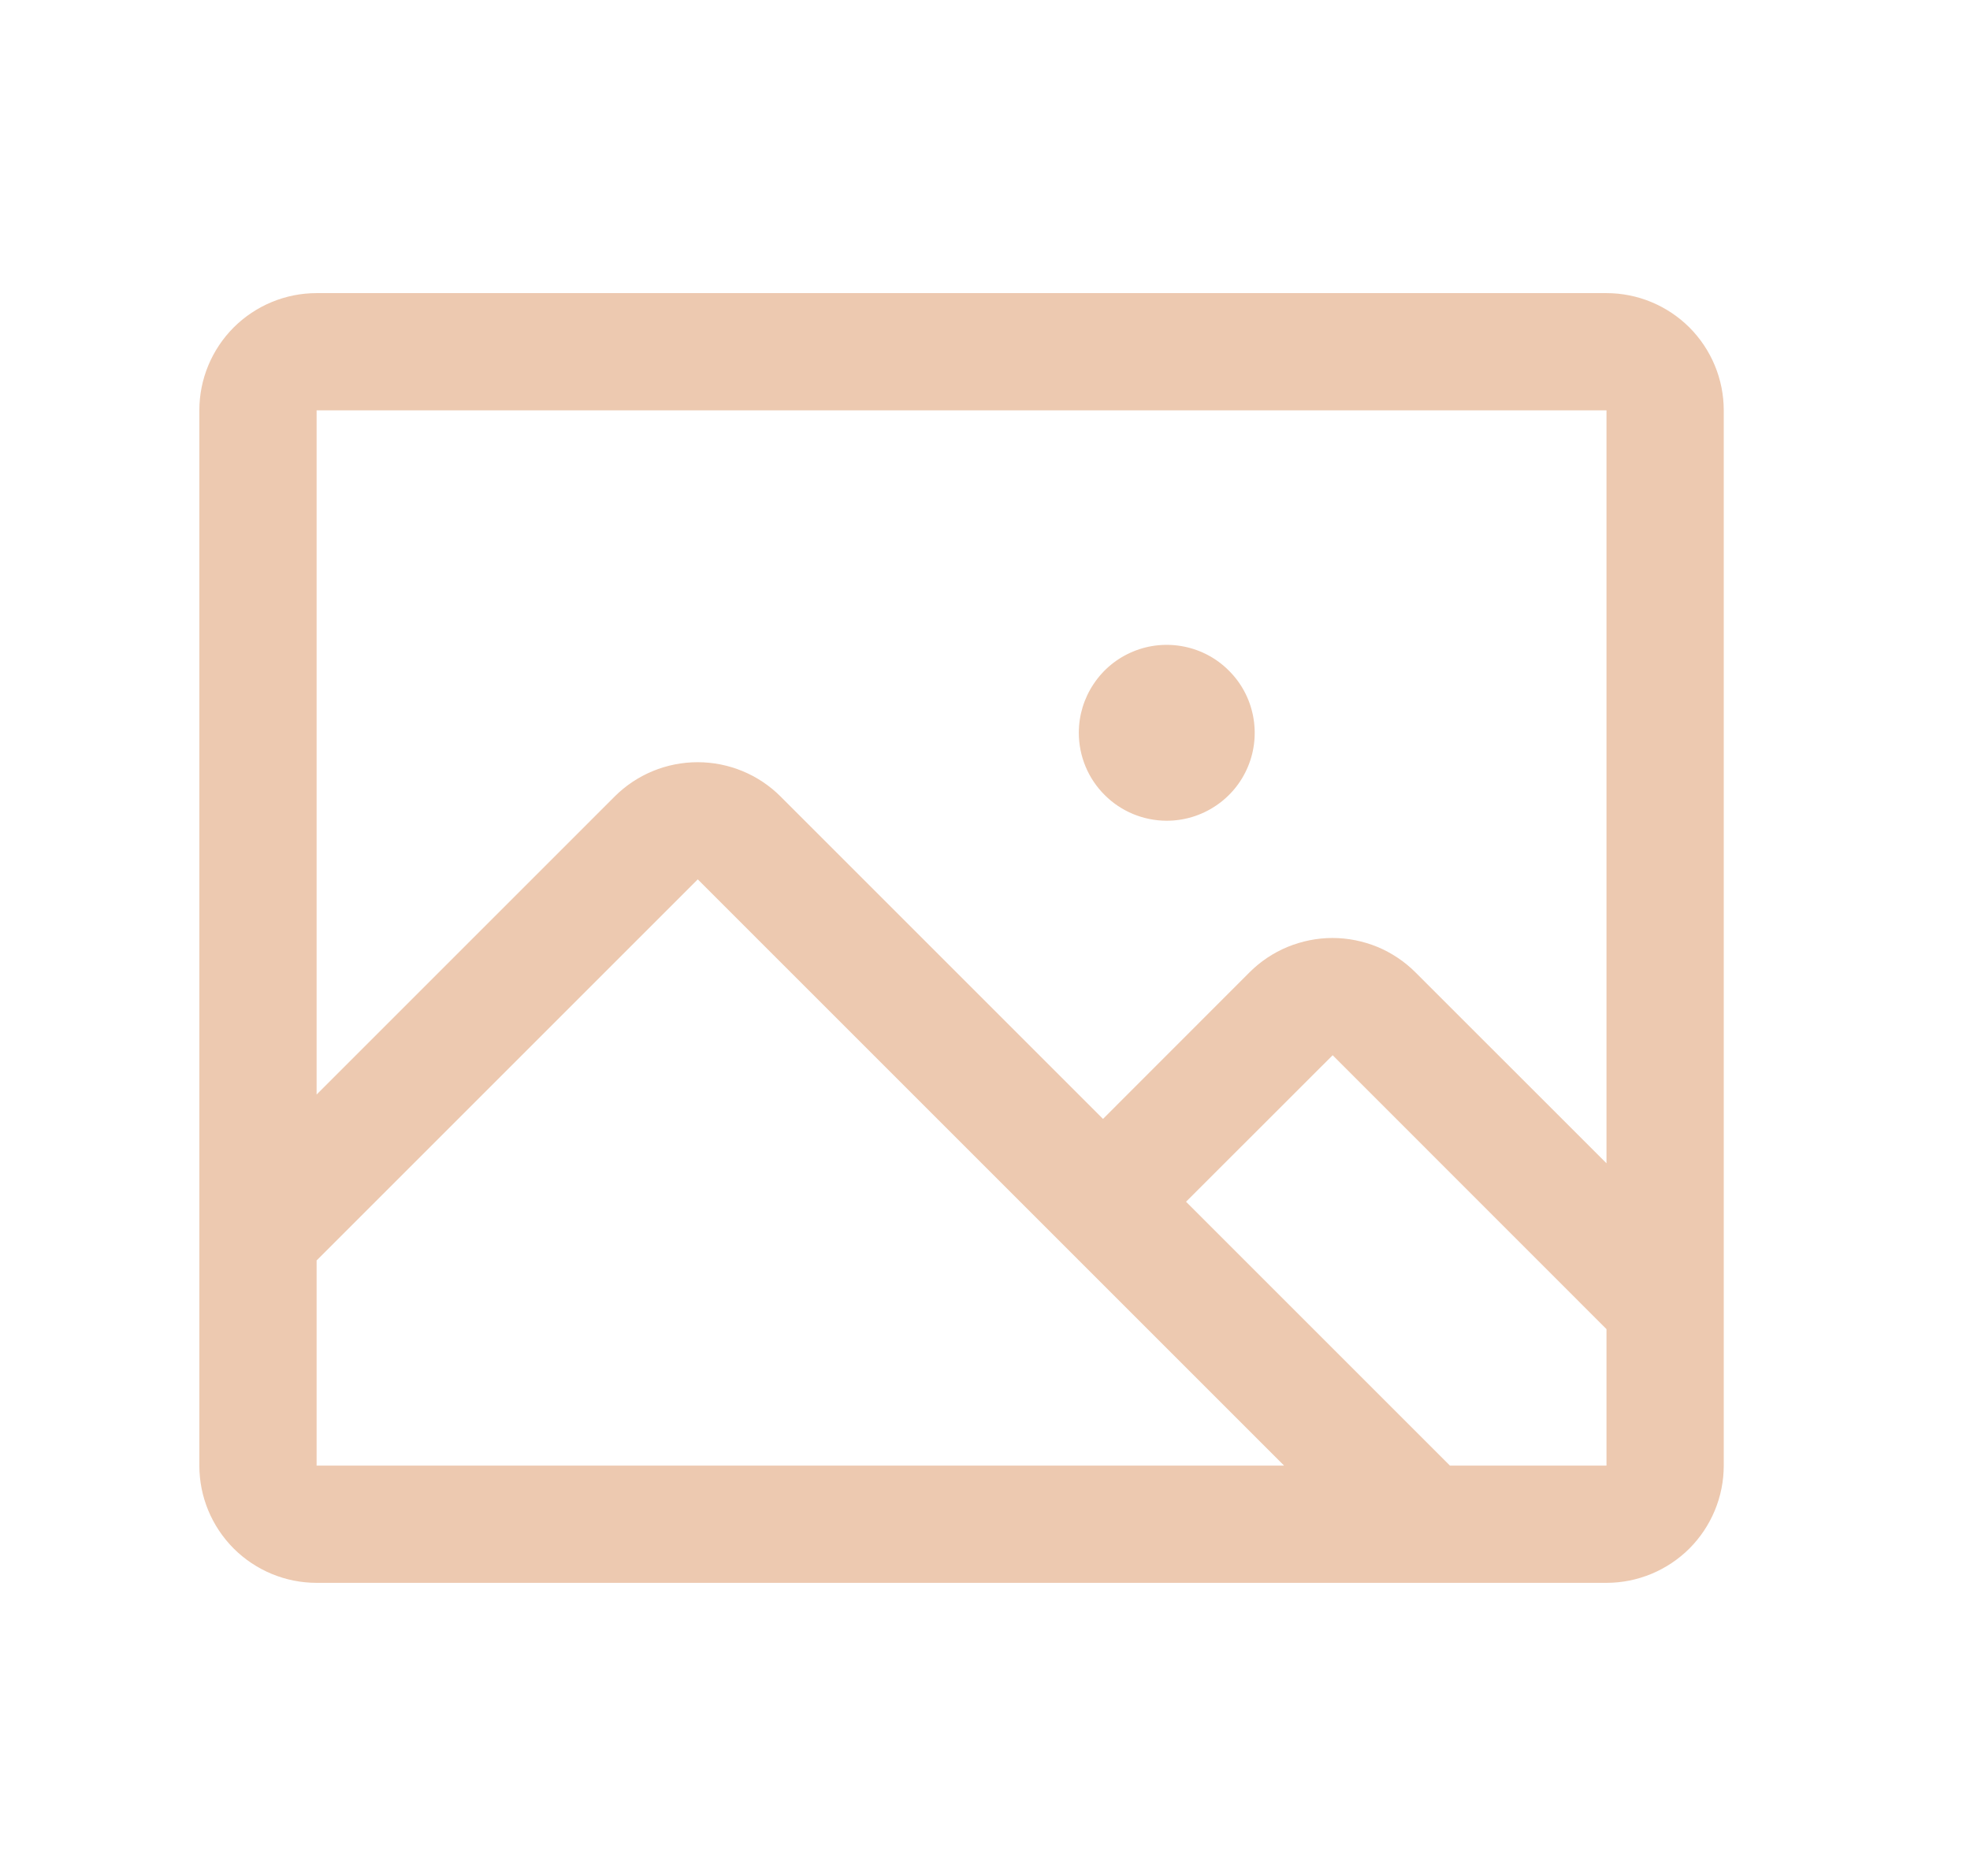 <svg width="21" height="20" viewBox="0 0 21 20" fill="none" xmlns="http://www.w3.org/2000/svg">
<path d="M17.125 3.125H3.375C3.043 3.125 2.726 3.257 2.491 3.491C2.257 3.726 2.125 4.043 2.125 4.375V15.625C2.125 15.957 2.257 16.274 2.491 16.509C2.726 16.743 3.043 16.875 3.375 16.875H17.125C17.456 16.875 17.774 16.743 18.009 16.509C18.243 16.274 18.375 15.957 18.375 15.625V4.375C18.375 4.043 18.243 3.726 18.009 3.491C17.774 3.257 17.456 3.125 17.125 3.125ZM17.125 4.375V12.402L15.088 10.366C14.972 10.25 14.834 10.158 14.683 10.095C14.531 10.033 14.368 10 14.204 10C14.04 10 13.878 10.033 13.726 10.095C13.574 10.158 13.436 10.25 13.32 10.366L11.758 11.929L8.32 8.491C8.086 8.257 7.768 8.126 7.437 8.126C7.105 8.126 6.788 8.257 6.553 8.491L3.375 11.669V4.375H17.125ZM3.375 13.438L7.438 9.375L13.688 15.625H3.375V13.438ZM17.125 15.625H15.456L12.643 12.812L14.206 11.25L17.125 14.17V15.625ZM11.5 7.812C11.5 7.627 11.555 7.446 11.658 7.292C11.761 7.137 11.907 7.017 12.079 6.946C12.25 6.875 12.438 6.857 12.62 6.893C12.802 6.929 12.969 7.018 13.1 7.15C13.232 7.281 13.321 7.448 13.357 7.63C13.393 7.811 13.375 8 13.304 8.171C13.233 8.343 13.113 8.489 12.958 8.592C12.804 8.695 12.623 8.75 12.438 8.75C12.189 8.75 11.95 8.651 11.775 8.475C11.599 8.3 11.5 8.061 11.5 7.812Z" fill="#EDC9B0"/>
</svg>
